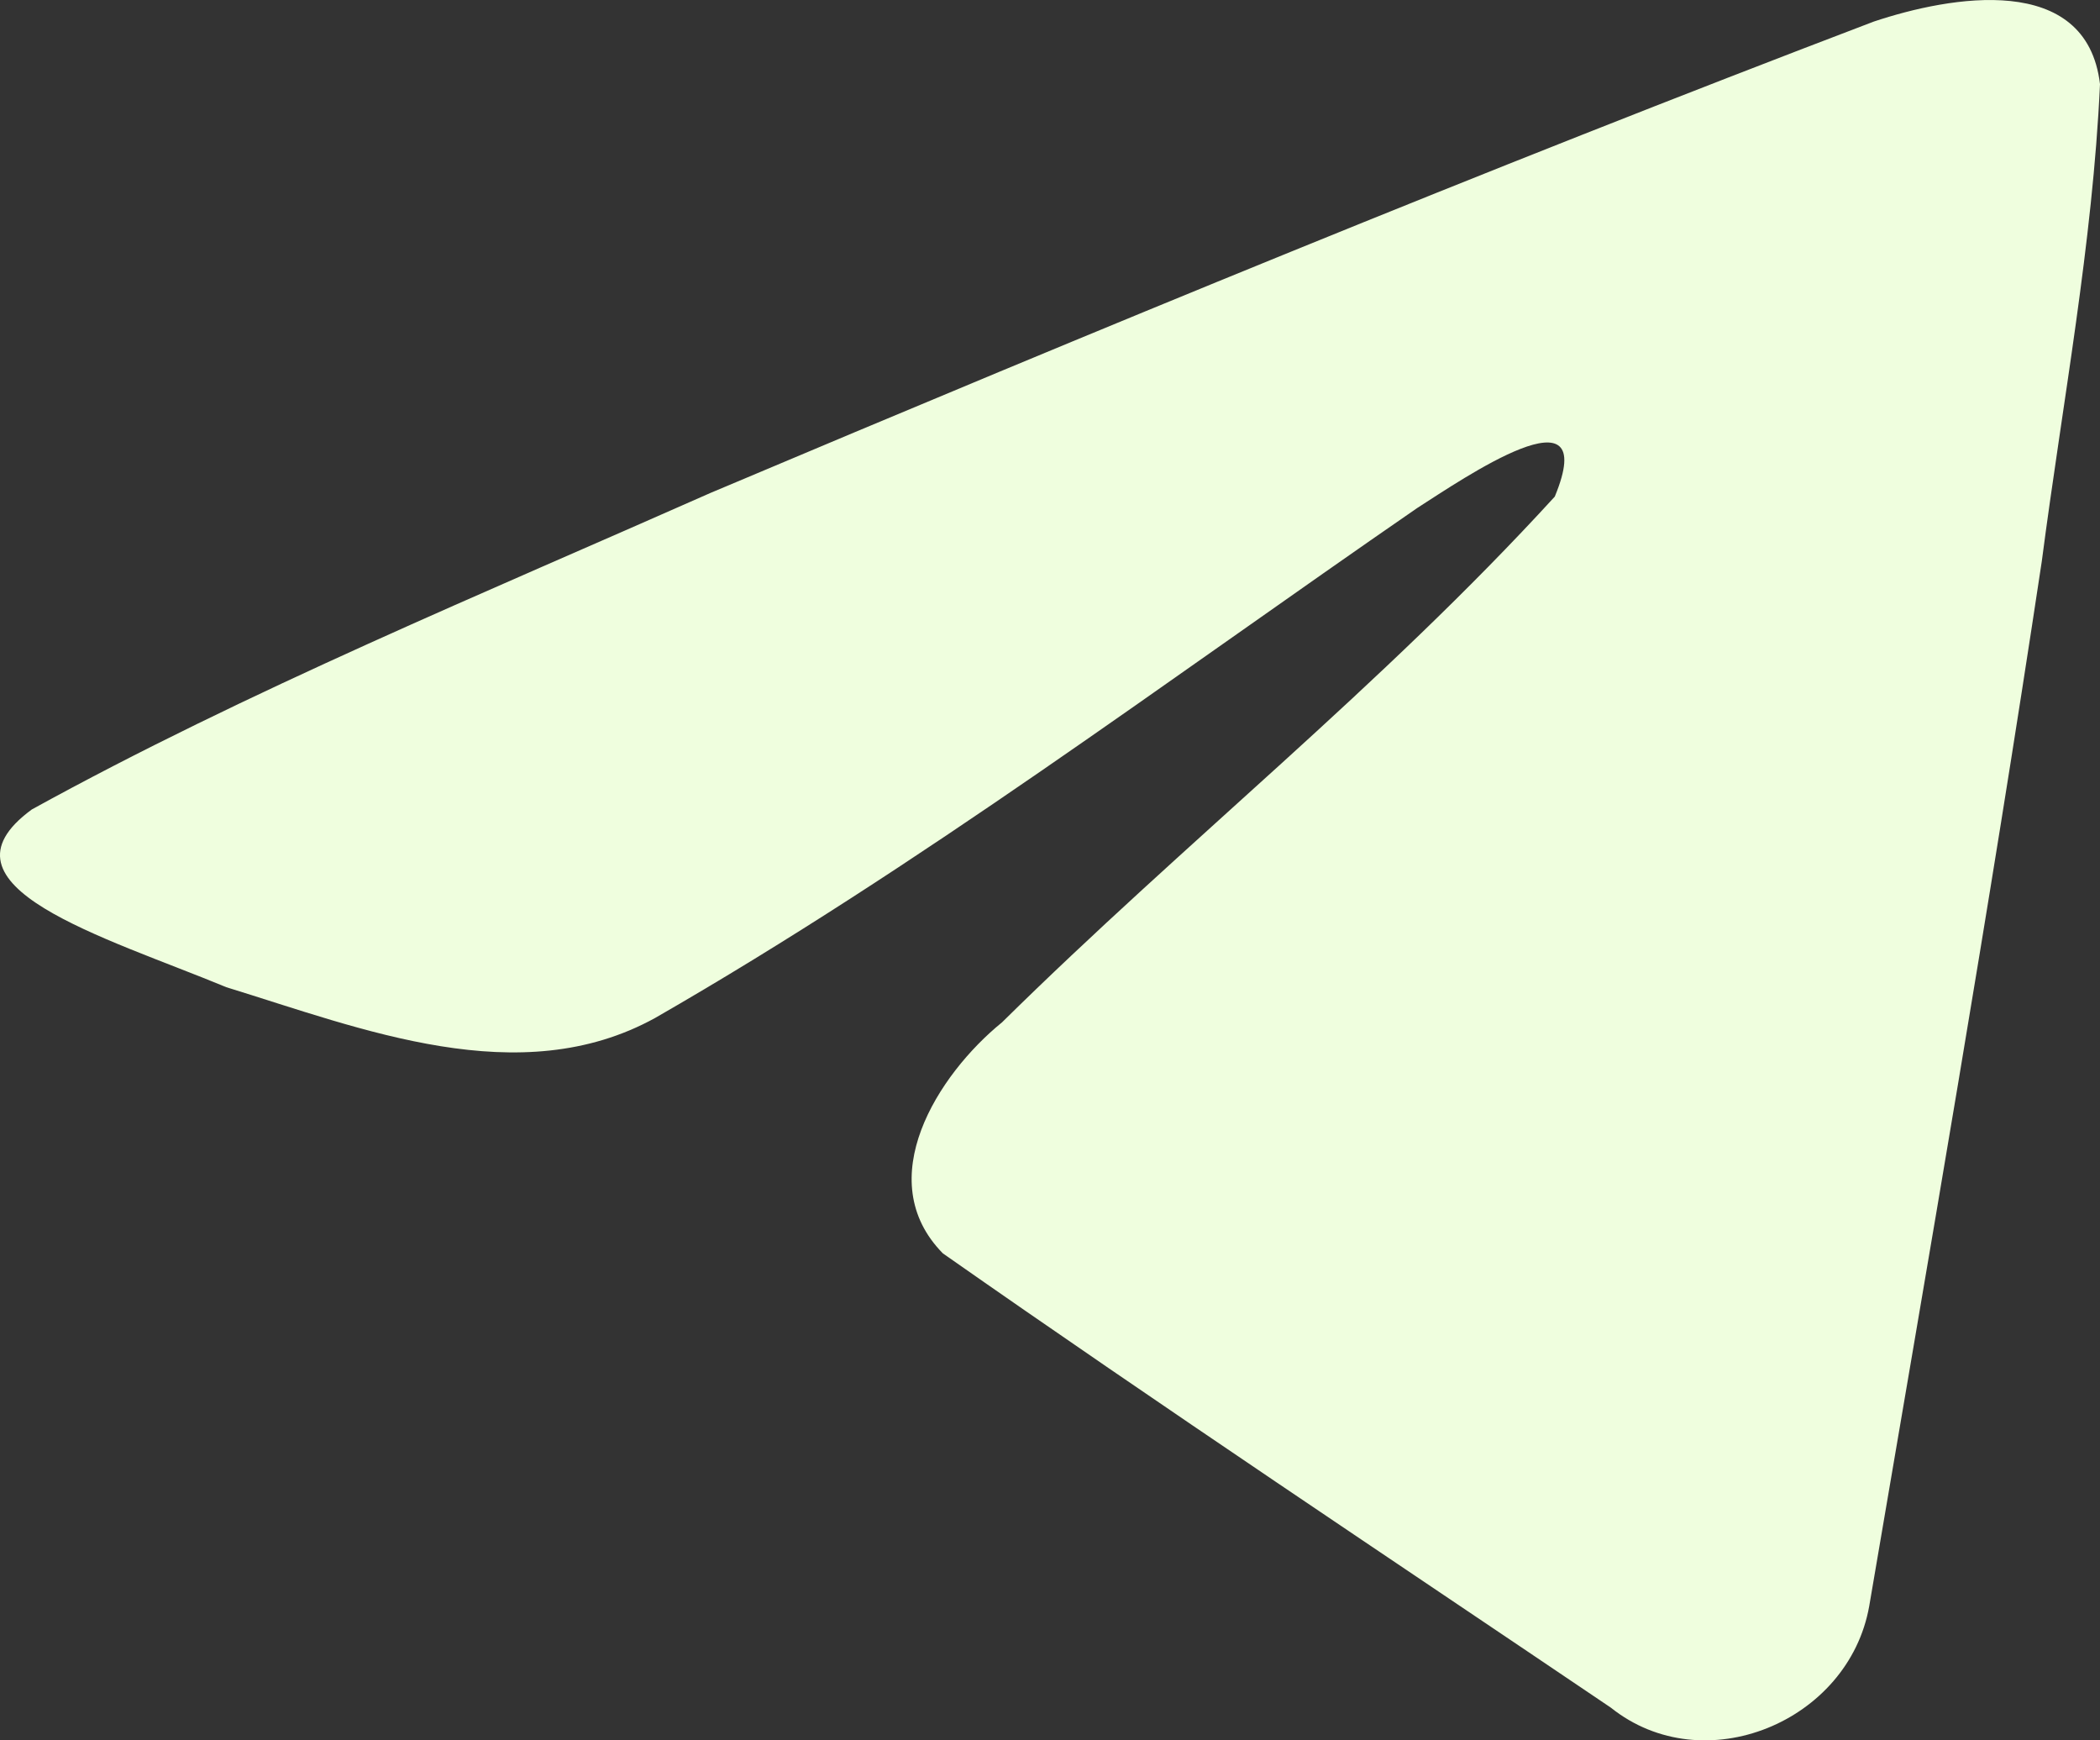 <svg width="35" height="29" viewBox="0 0 35 29" fill="none" xmlns="http://www.w3.org/2000/svg">
<rect x="0" y="0" width="35" height="29" fill="#333333" stroke="none"/>
<path d="M0.529 13.489C4.109 11.516 8.106 9.869 11.841 8.214C18.265 5.503 24.716 2.839 31.231 0.359C32.499 -0.064 34.777 -0.477 35 1.402C34.878 4.062 34.375 6.707 34.03 9.352C33.154 15.168 32.141 20.964 31.154 26.761C30.814 28.692 28.396 29.692 26.849 28.456C23.131 25.944 19.385 23.456 15.714 20.885C14.512 19.663 15.627 17.907 16.701 17.035C19.763 14.015 23.01 11.45 25.913 8.275C26.695 6.384 24.382 7.978 23.619 8.466C19.427 11.356 15.338 14.423 10.918 16.963C8.66 18.206 6.029 17.144 3.772 16.45C1.749 15.612 -1.216 14.768 0.528 13.49L0.529 13.489Z" fill="#EFFEDE"/>
</svg>
